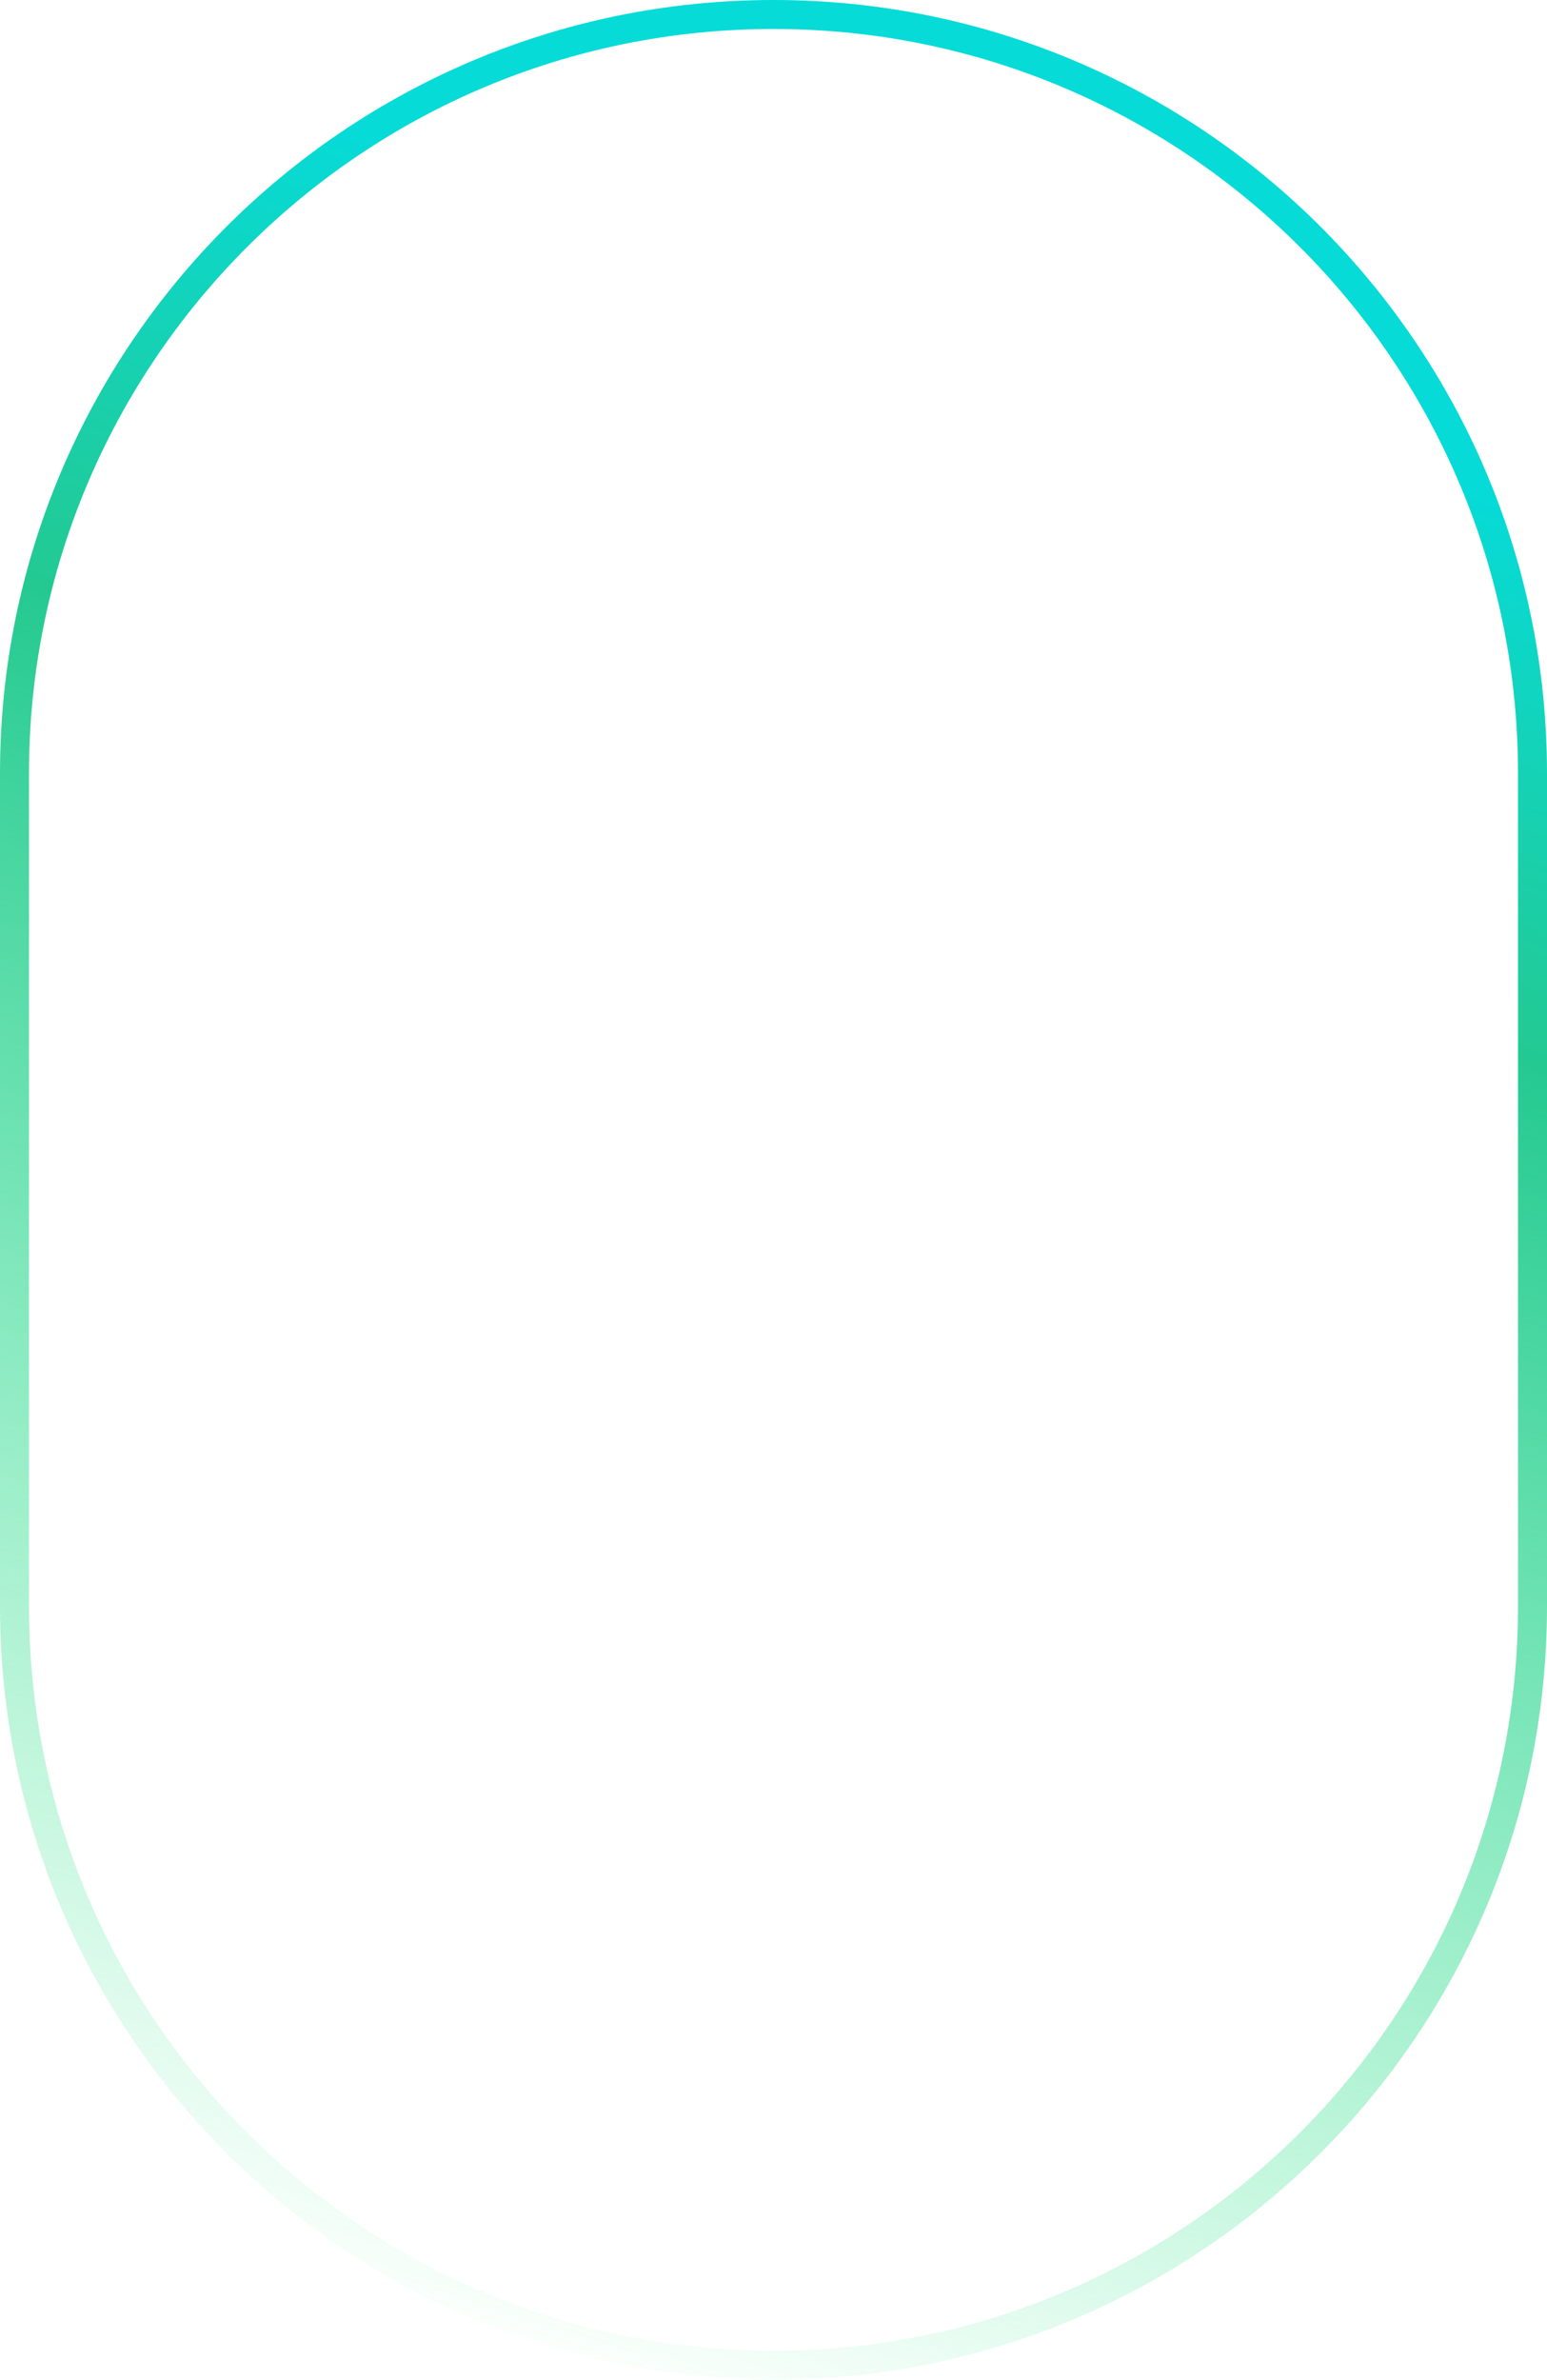 <?xml version="1.0" encoding="UTF-8"?> <svg xmlns="http://www.w3.org/2000/svg" width="641" height="986" viewBox="0 0 641 986" fill="none"> <path fill-rule="evenodd" clip-rule="evenodd" d="M628.99 665.5V320.5C628.99 150.126 490.874 12.01 320.5 12.01C150.126 12.01 12.01 150.126 12.01 320.5V665.5C12.01 835.874 150.126 973.99 320.5 973.99C490.874 973.99 628.99 835.874 628.99 665.5ZM320.5 0C143.493 0 0 143.493 0 320.5V665.5C0 842.507 143.493 986 320.5 986C497.507 986 641 842.507 641 665.5V320.5C641 143.493 497.507 0 320.5 0Z" fill="url(#paint0_linear_533_2584)"></path> <defs> <linearGradient id="paint0_linear_533_2584" x1="641" y1="1117.9" x2="903.885" y2="294.273" gradientUnits="userSpaceOnUse"> <stop stop-color="#22E780" stop-opacity="0"></stop> <stop offset="0.743" stop-color="#24C991"></stop> <stop offset="1" stop-color="#06DBD8"></stop> </linearGradient> </defs> </svg> 